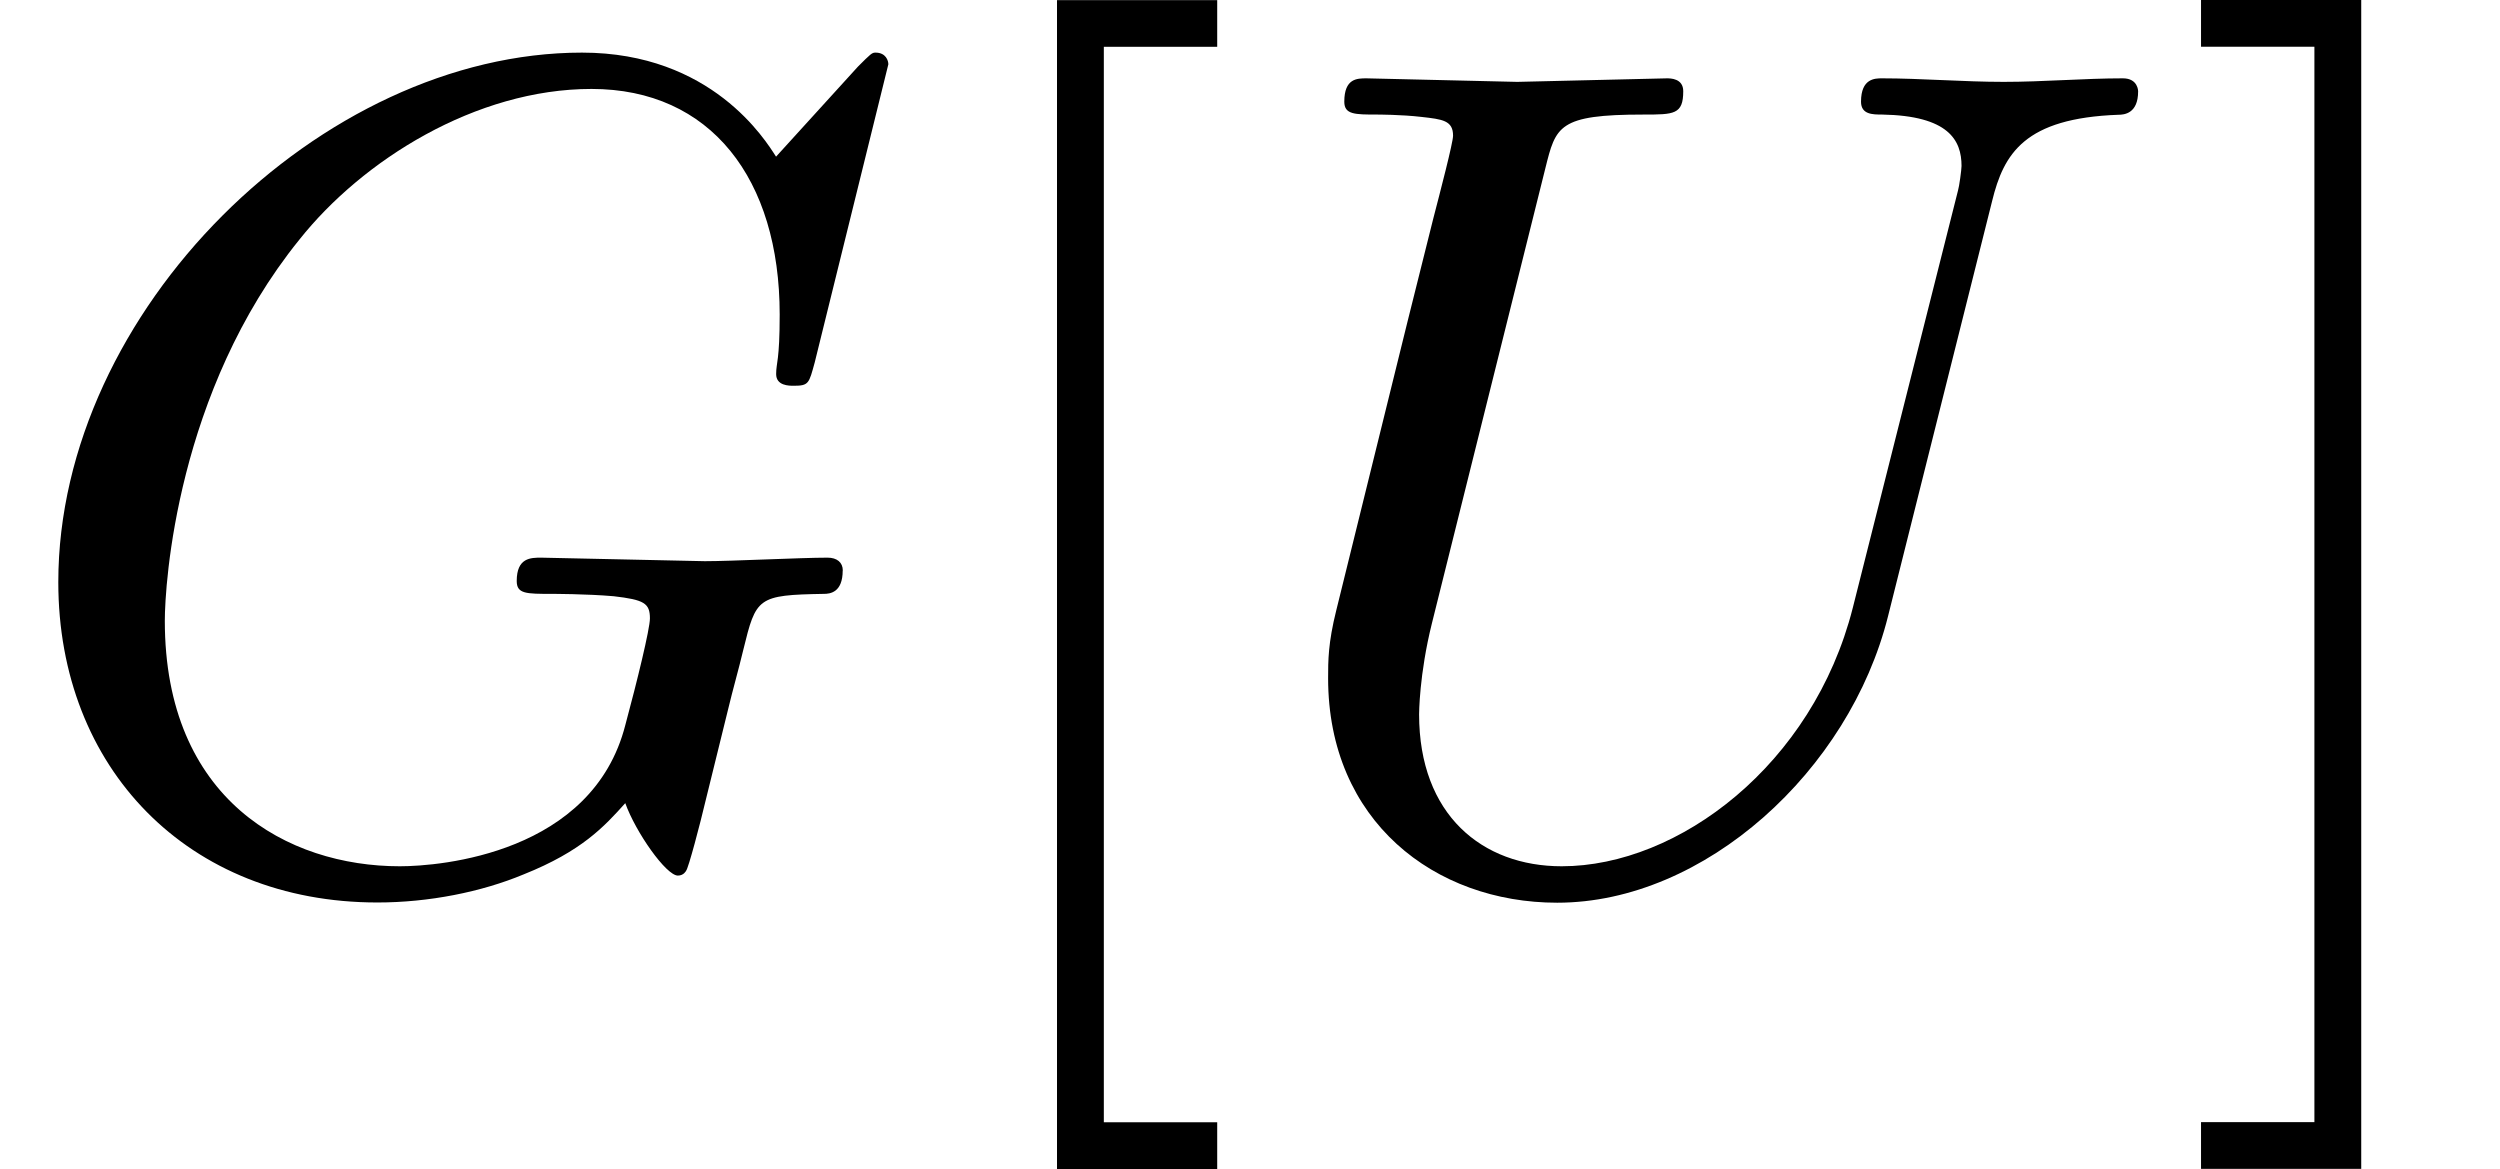 <?xml version='1.0' encoding='UTF-8'?>
<!-- This file was generated by dvisvgm 3.2.2 -->
<svg version='1.1' xmlns='http://www.w3.org/2000/svg' xmlns:xlink='http://www.w3.org/1999/xlink' width='23.33pt' height='10.909pt' viewBox='0 -8.182 23.33 10.909'>
<defs>
<path id='g24-91' d='m2.782 2.727v-.436h-1.058v-10.036h1.058v-.436h-1.495v10.909h1.495z'/>
<path id='g24-93' d='m1.735 2.727v-10.909h-1.495v.436h1.058v10.036h-1.058v.436h1.495z'/>
<path id='g21-71' d='m7.865-2.858c0-.076-.055-.12-.142-.12c-.251 0-.895 .033-1.145 .033l-1.527-.033c-.098 0-.229 0-.229 .218c0 .12 .087 .12 .327 .12c0 0 .327 0 .578 .022c.284 .033 .338 .065 .338 .207c0 .098-.12 .589-.229 .993c-.305 1.2-1.724 1.32-2.105 1.32c-1.047 0-2.193-.622-2.193-2.291c0-.338 .109-2.138 1.255-3.556c.589-.742 1.647-1.407 2.727-1.407c1.113 0 1.756 .84 1.756 2.105c0 .436-.033 .447-.033 .556s.12 .109 .164 .109c.142 0 .142-.022 .196-.218l.687-2.782c0-.033-.022-.109-.12-.109c-.033 0-.044 .011-.164 .131l-.764 .84c-.098-.153-.6-.971-1.811-.971c-2.433 0-4.887 2.411-4.887 4.942c0 1.735 1.211 2.989 2.978 2.989c.48 0 .971-.098 1.364-.262c.545-.218 .753-.447 .949-.665c.098 .273 .382 .676 .491 .676c.055 0 .076-.044 .076-.044c.022-.022 .131-.436 .185-.665l.207-.84c.044-.185 .098-.371 .142-.556c.12-.491 .131-.513 .753-.524c.055 0 .175-.011 .175-.218z'/>
<path id='g21-85' d='m8.291-7.331c0 0 0-.12-.142-.12c-.36 0-.742 .033-1.113 .033s-.775-.033-1.135-.033c-.065 0-.196 0-.196 .218c0 .12 .109 .12 .196 .12c.622 .011 .742 .24 .742 .48c0 .033-.022 .196-.033 .229l-.982 3.895c-.371 1.462-1.625 2.411-2.716 2.411c-.742 0-1.331-.48-1.331-1.418c0 0 0-.371 .12-.851l1.058-4.244c.098-.393 .12-.502 .916-.502c.284 0 .371 0 .371-.218c0-.12-.12-.12-.153-.12l-1.396 .033l-1.407-.033c-.087 0-.207 0-.207 .218c0 .12 .098 .12 .305 .12c0 0 .229 0 .415 .022c.196 .022 .295 .033 .295 .175c0 .065-.12 .524-.185 .775l-.24 .96l-.665 2.695c-.076 .305-.076 .469-.076 .633c0 1.331 .993 2.095 2.138 2.095c1.375 0 2.727-1.233 3.087-2.673l.971-3.873c.109-.447 .305-.775 1.178-.807c.055 0 .185-.011 .185-.218z'/>
</defs>
<g id='page331'>
<use x='0' y='0' xlink:href='#g21-71'/>
<use x='8.577' y='0' xlink:href='#g24-91'/>
<use x='11.662' y='0' xlink:href='#g21-85'/>
<use x='20.3' y='0' xlink:href='#g24-93'/>
</g>
</svg>